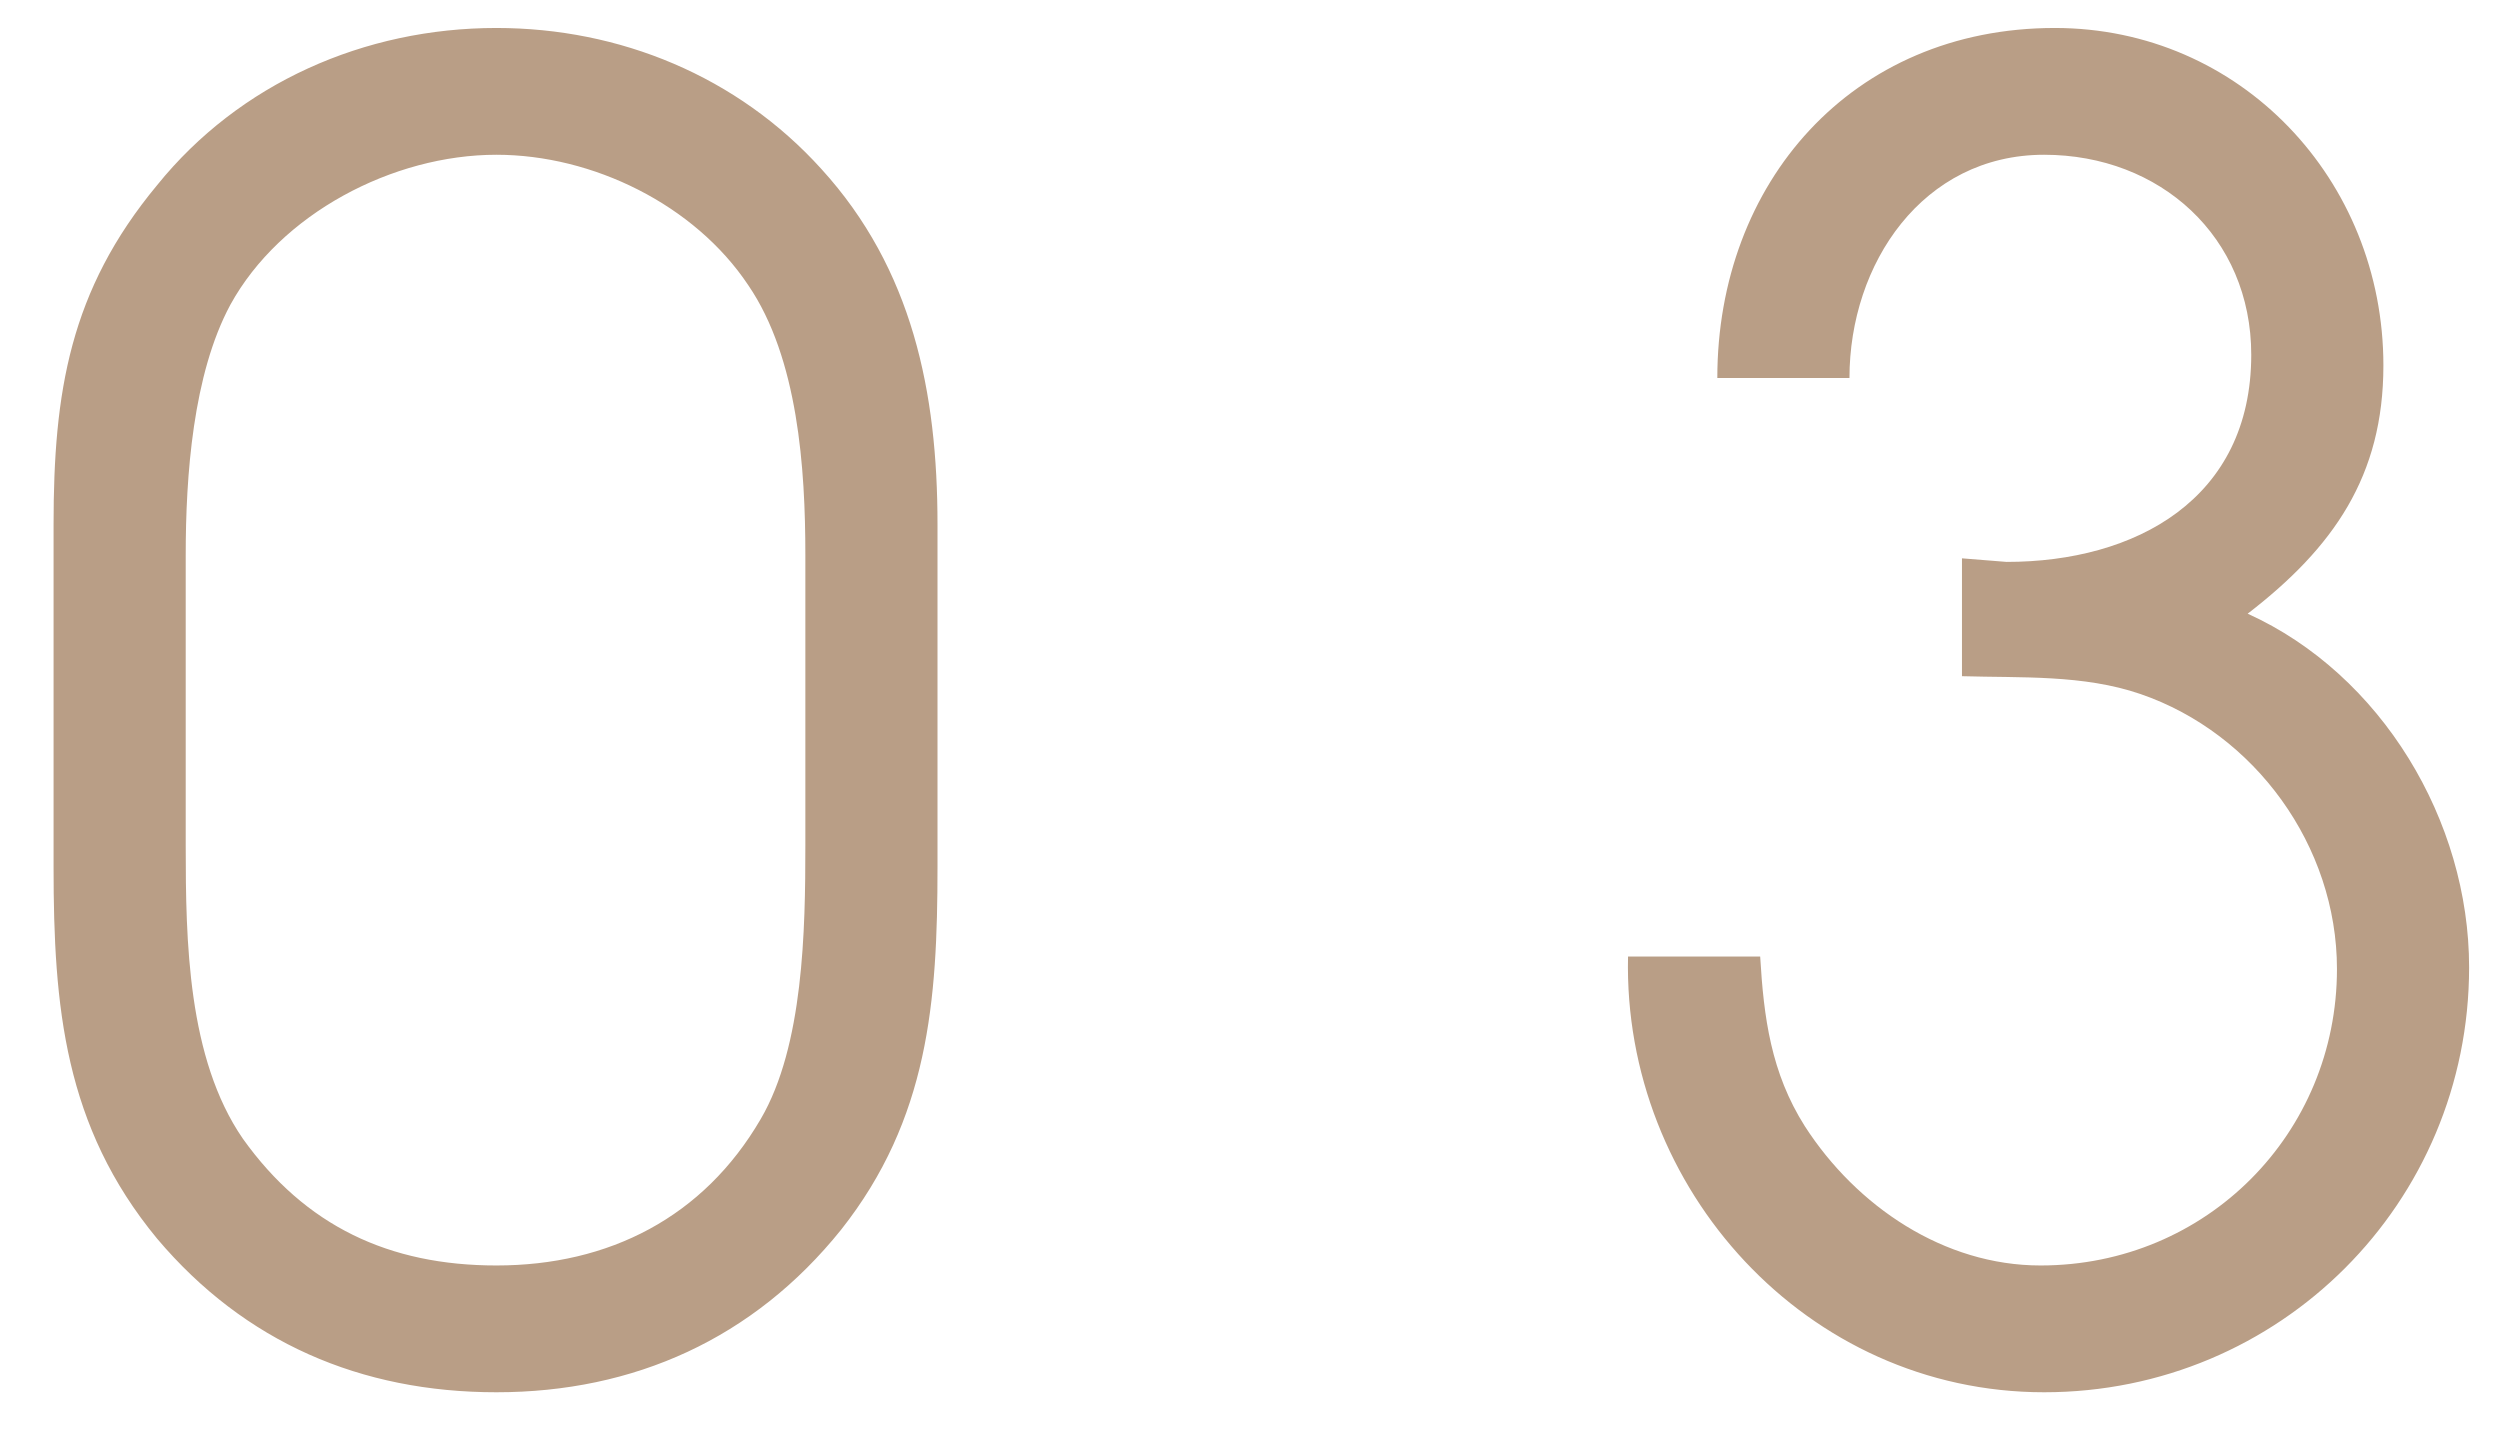 <?xml version="1.0" encoding="UTF-8"?> <svg xmlns="http://www.w3.org/2000/svg" width="42" height="24" viewBox="0 0 42 24" fill="none"> <path d="M0.9 8.81V14.57C0.9 16.91 1.08 18.92 2.64 20.81C4.11 22.55 6.06 23.39 8.34 23.39C10.65 23.39 12.66 22.49 14.13 20.66C15.6 18.8 15.75 16.82 15.75 14.57V8.81C15.75 6.59 15.33 4.52 13.8 2.84C12.39 1.28 10.41 0.47 8.34 0.47C6.12 0.47 4.02 1.4 2.64 3.11C1.17 4.88 0.9 6.59 0.9 8.81ZM13.53 9.32V14.21C13.53 15.62 13.5 17.57 12.78 18.8C11.82 20.45 10.23 21.26 8.34 21.26C6.54 21.26 5.13 20.6 4.08 19.13C3.15 17.78 3.12 15.8 3.12 14.21V9.32C3.12 8 3.24 6.29 3.87 5.12C4.71 3.59 6.6 2.6 8.34 2.6C9.96 2.6 11.67 3.44 12.57 4.79C13.41 6.02 13.53 7.88 13.53 9.32ZM28.851 6.35H31.071C31.071 4.43 32.301 2.6 34.341 2.6C36.291 2.6 37.821 3.98 37.821 5.96C37.821 8.39 35.871 9.44 33.711 9.44L32.961 9.38V11.36C33.951 11.39 35.001 11.33 35.961 11.66C37.881 12.32 39.261 14.21 39.261 16.28C39.261 19.04 37.071 21.26 34.281 21.26C32.661 21.26 31.191 20.27 30.321 18.92C29.751 18.02 29.631 17.09 29.571 16.07H27.351C27.261 19.97 30.351 23.39 34.341 23.39C38.301 23.39 41.481 20.21 41.481 16.25C41.481 13.79 40.011 11.33 37.761 10.31C39.201 9.2 40.041 8 40.041 6.14C40.041 3.02 37.641 0.47 34.521 0.47C31.101 0.47 28.851 3.08 28.851 6.35Z" fill="#B99E86"></path> </svg> 